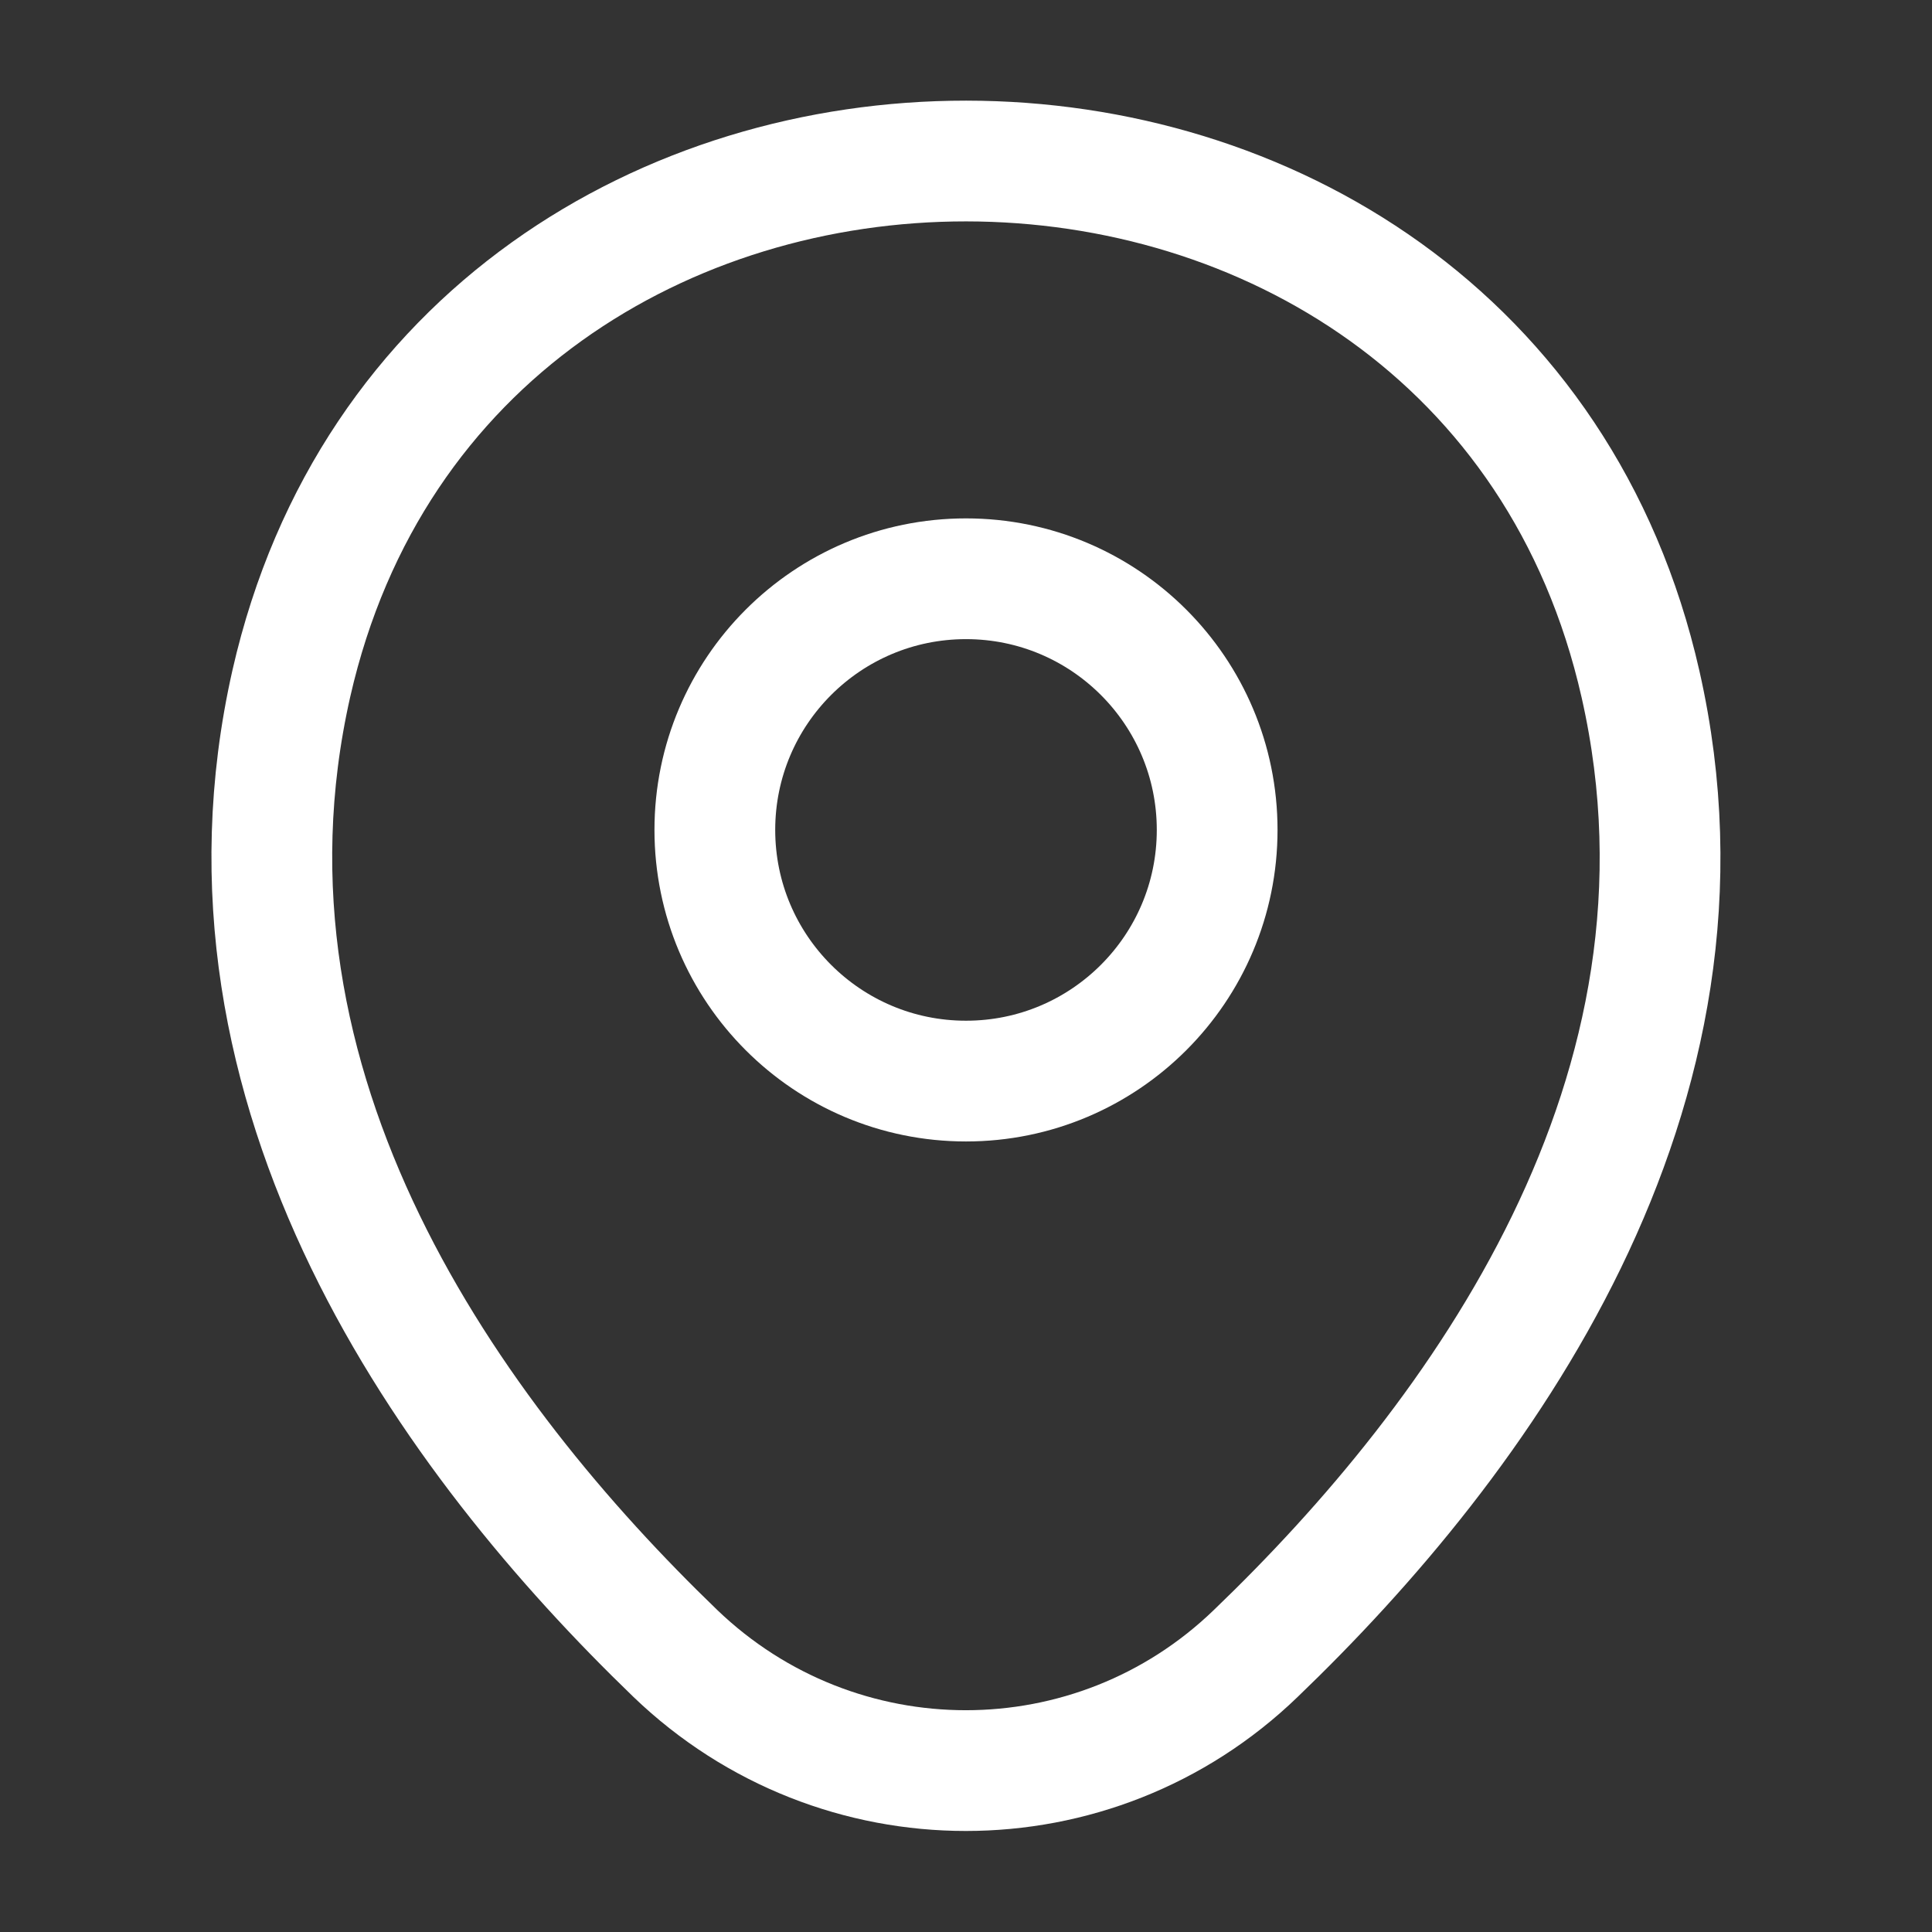 <?xml version="1.0" encoding="UTF-8"?> <svg xmlns="http://www.w3.org/2000/svg" width="30" height="30" viewBox="0 0 30 30" fill="none"><rect x="0" y="0" width="30" height="30" fill="#333333" stroke="none"/><path d="M15 16.787C17.154 16.787 18.9 15.041 18.9 12.887C18.9 10.733 17.154 8.987 15 8.987C12.846 8.987 11.1 10.733 11.1 12.887C11.1 15.041 12.846 16.787 15 16.787Z" stroke="white" stroke-width="1.875"></path><path d="M4.524 10.613C6.987 -0.212 23.024 -0.2 25.474 10.625C26.912 16.975 22.962 22.35 19.499 25.675C16.987 28.1 13.012 28.1 10.487 25.675C7.037 22.35 3.087 16.962 4.524 10.613Z" stroke="white" stroke-width="1.875"></path></svg> 
